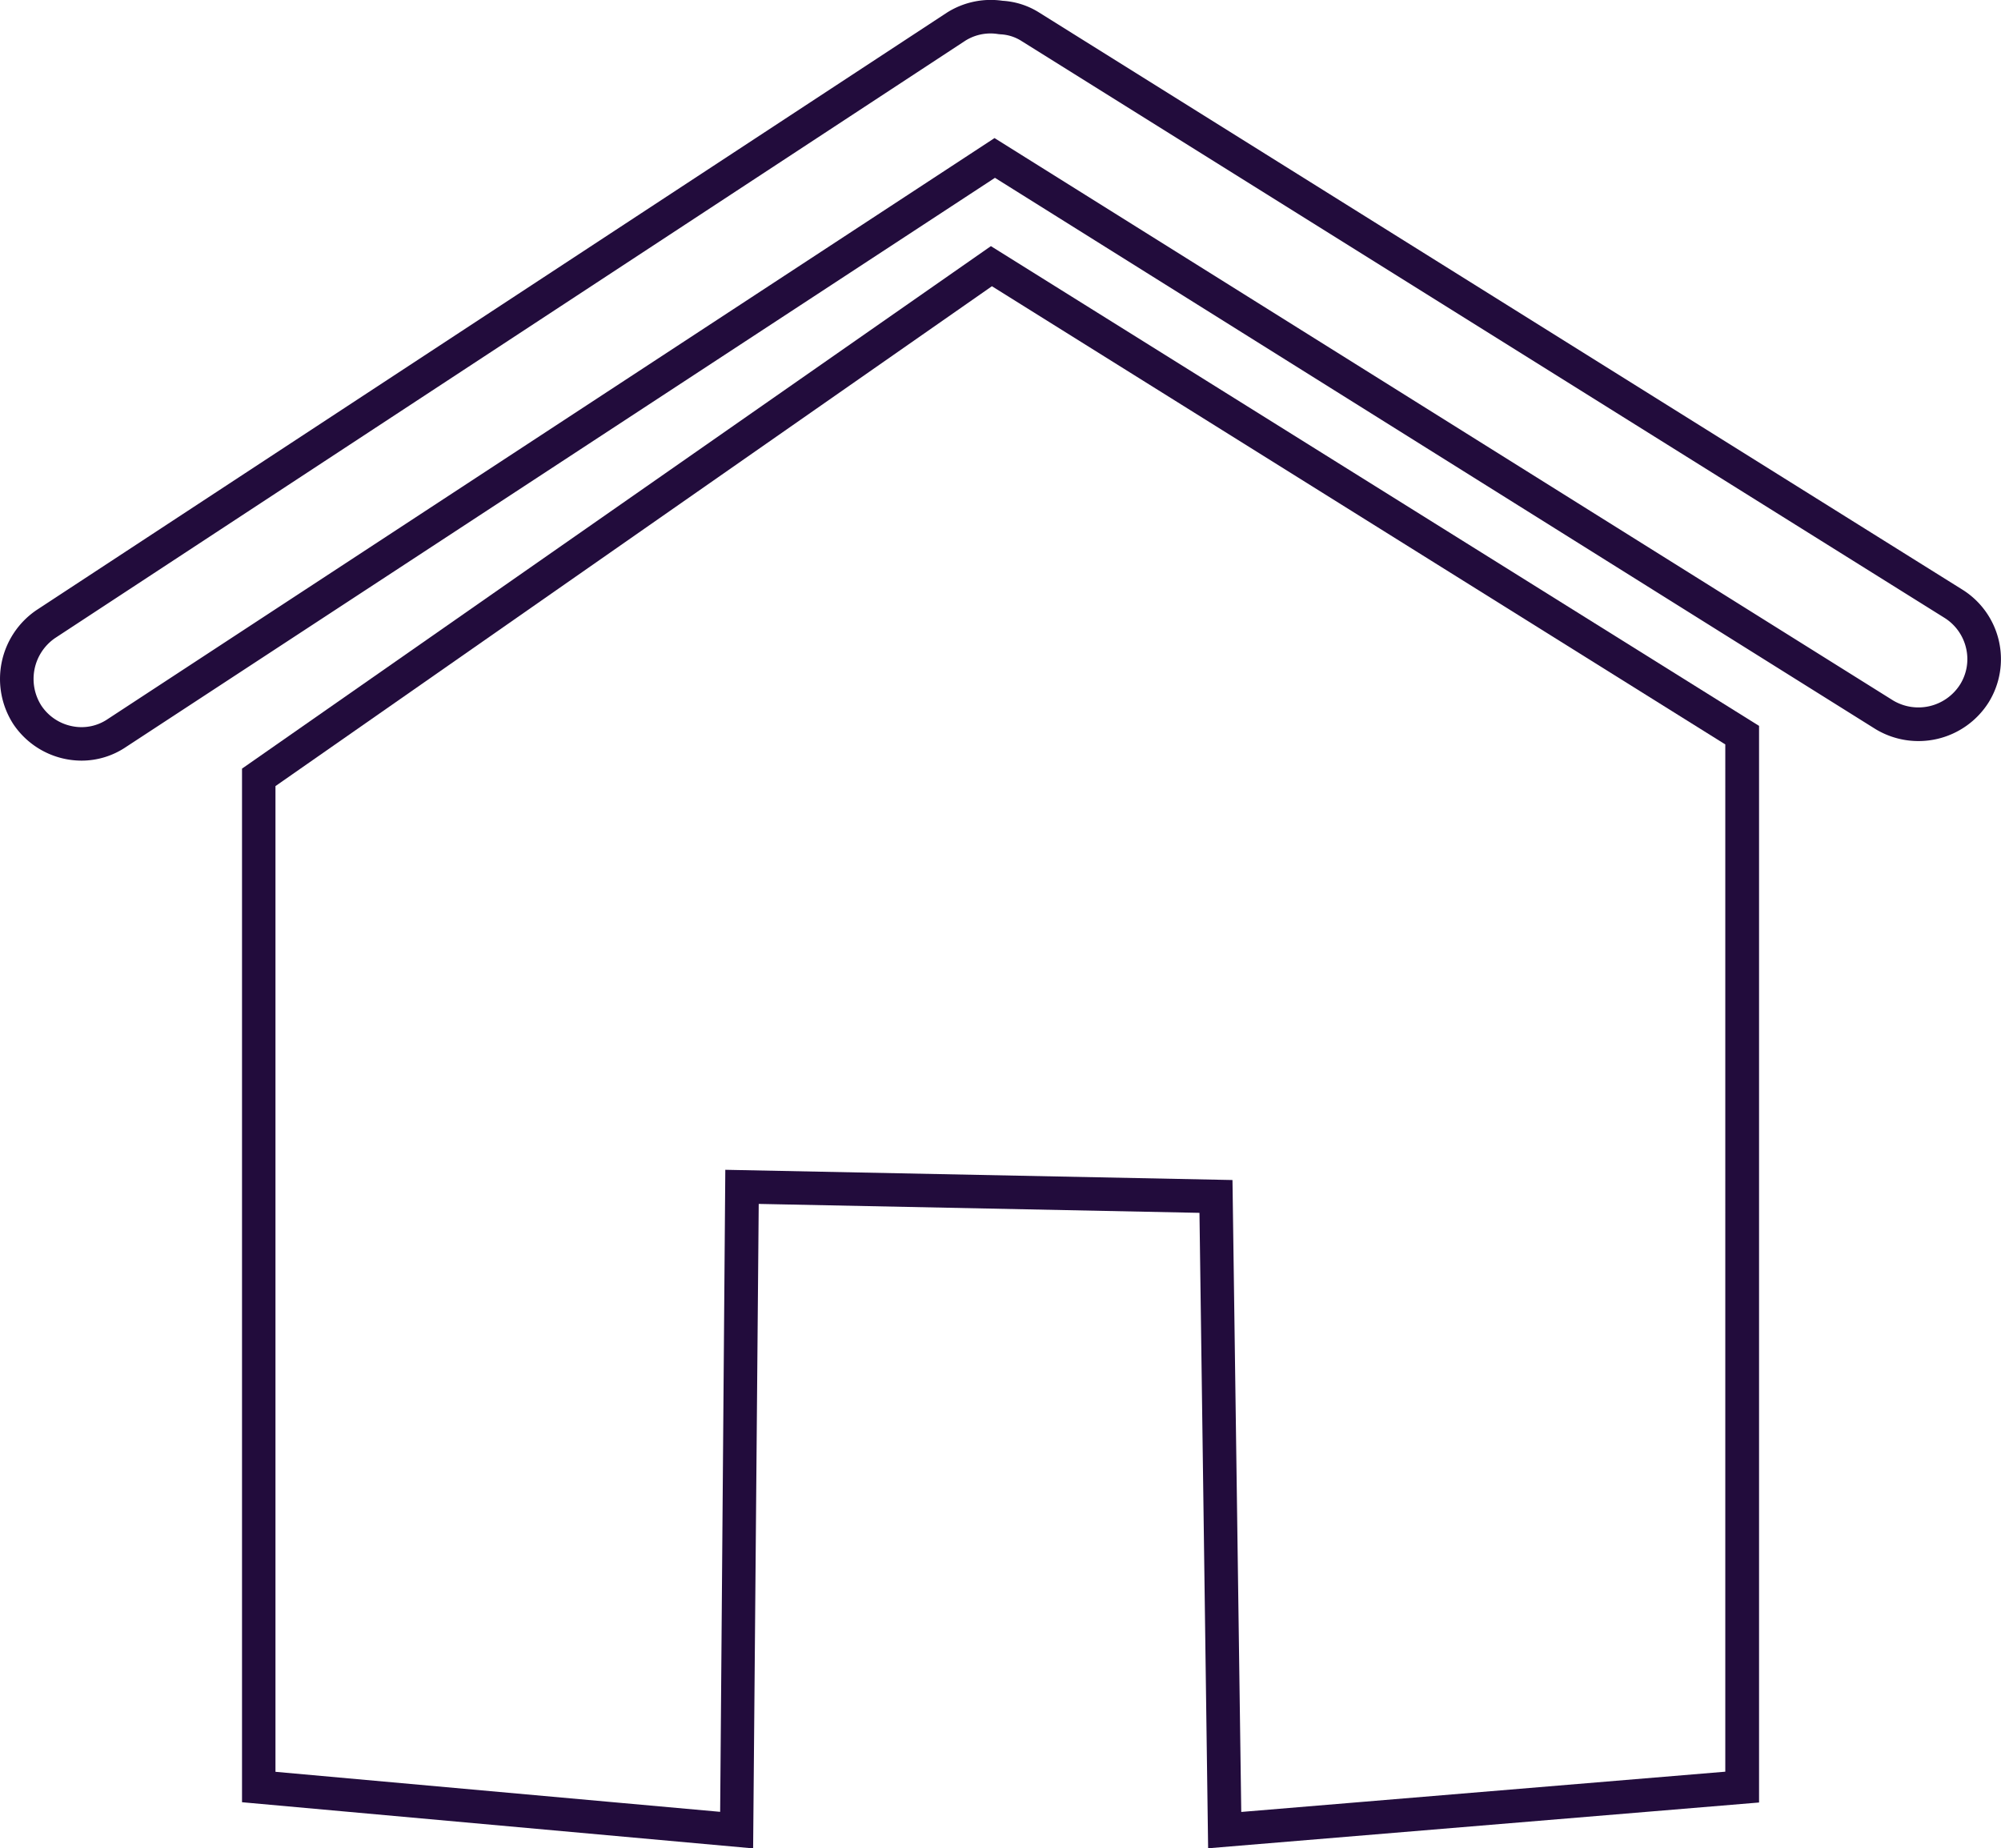 <svg xmlns="http://www.w3.org/2000/svg" viewBox="0 0 508.48 469.73"><defs><style>.cls-1{fill:#220c3c;}</style></defs><g id="Layer_2" data-name="Layer 2"><g id="Layer_1-2" data-name="Layer 1"><path class="cls-1" d="M191.38,469.73,61.5,458V195.33L251.8,62.55,447,184.47v273.6L307,469.7,304.8,308.22l-112-2.27Zm-7.07-172.45,128.88,2.6,2.23,160.59,123-10.23V189.18L252.06,72.74,70,199.77v250.5l113,10.17Z"/><path class="cls-1" d="M20.72,193.3A20.93,20.93,0,0,1,3.37,184a21.16,21.16,0,0,1,5.88-28.94L240.64,3.2a20.82,20.82,0,0,1,14.14-3,19.53,19.53,0,0,1,9.3,3L498.6,149.8a20.84,20.84,0,0,1,6.7,28.76,21.09,21.09,0,0,1-28.7,6.73L252.83,45.19,32,189.84A20.15,20.15,0,0,1,20.72,193.3Zm231-184.8a12.08,12.08,0,0,0-6.43,1.85L14,162.15a12.6,12.6,0,0,0-3.47,17.2,12.24,12.24,0,0,0,7.81,5.2,11.81,11.81,0,0,0,9-1.79L252.72,35.09,481.05,178a12.54,12.54,0,0,0,17-4,12.15,12.15,0,0,0,1.56-9.27A12.38,12.38,0,0,0,494.1,157h0L259.64,10.46a10.87,10.87,0,0,0-5.42-1.74l-.58-.06A11.78,11.78,0,0,0,251.68,8.5Z"/></g></g></svg>